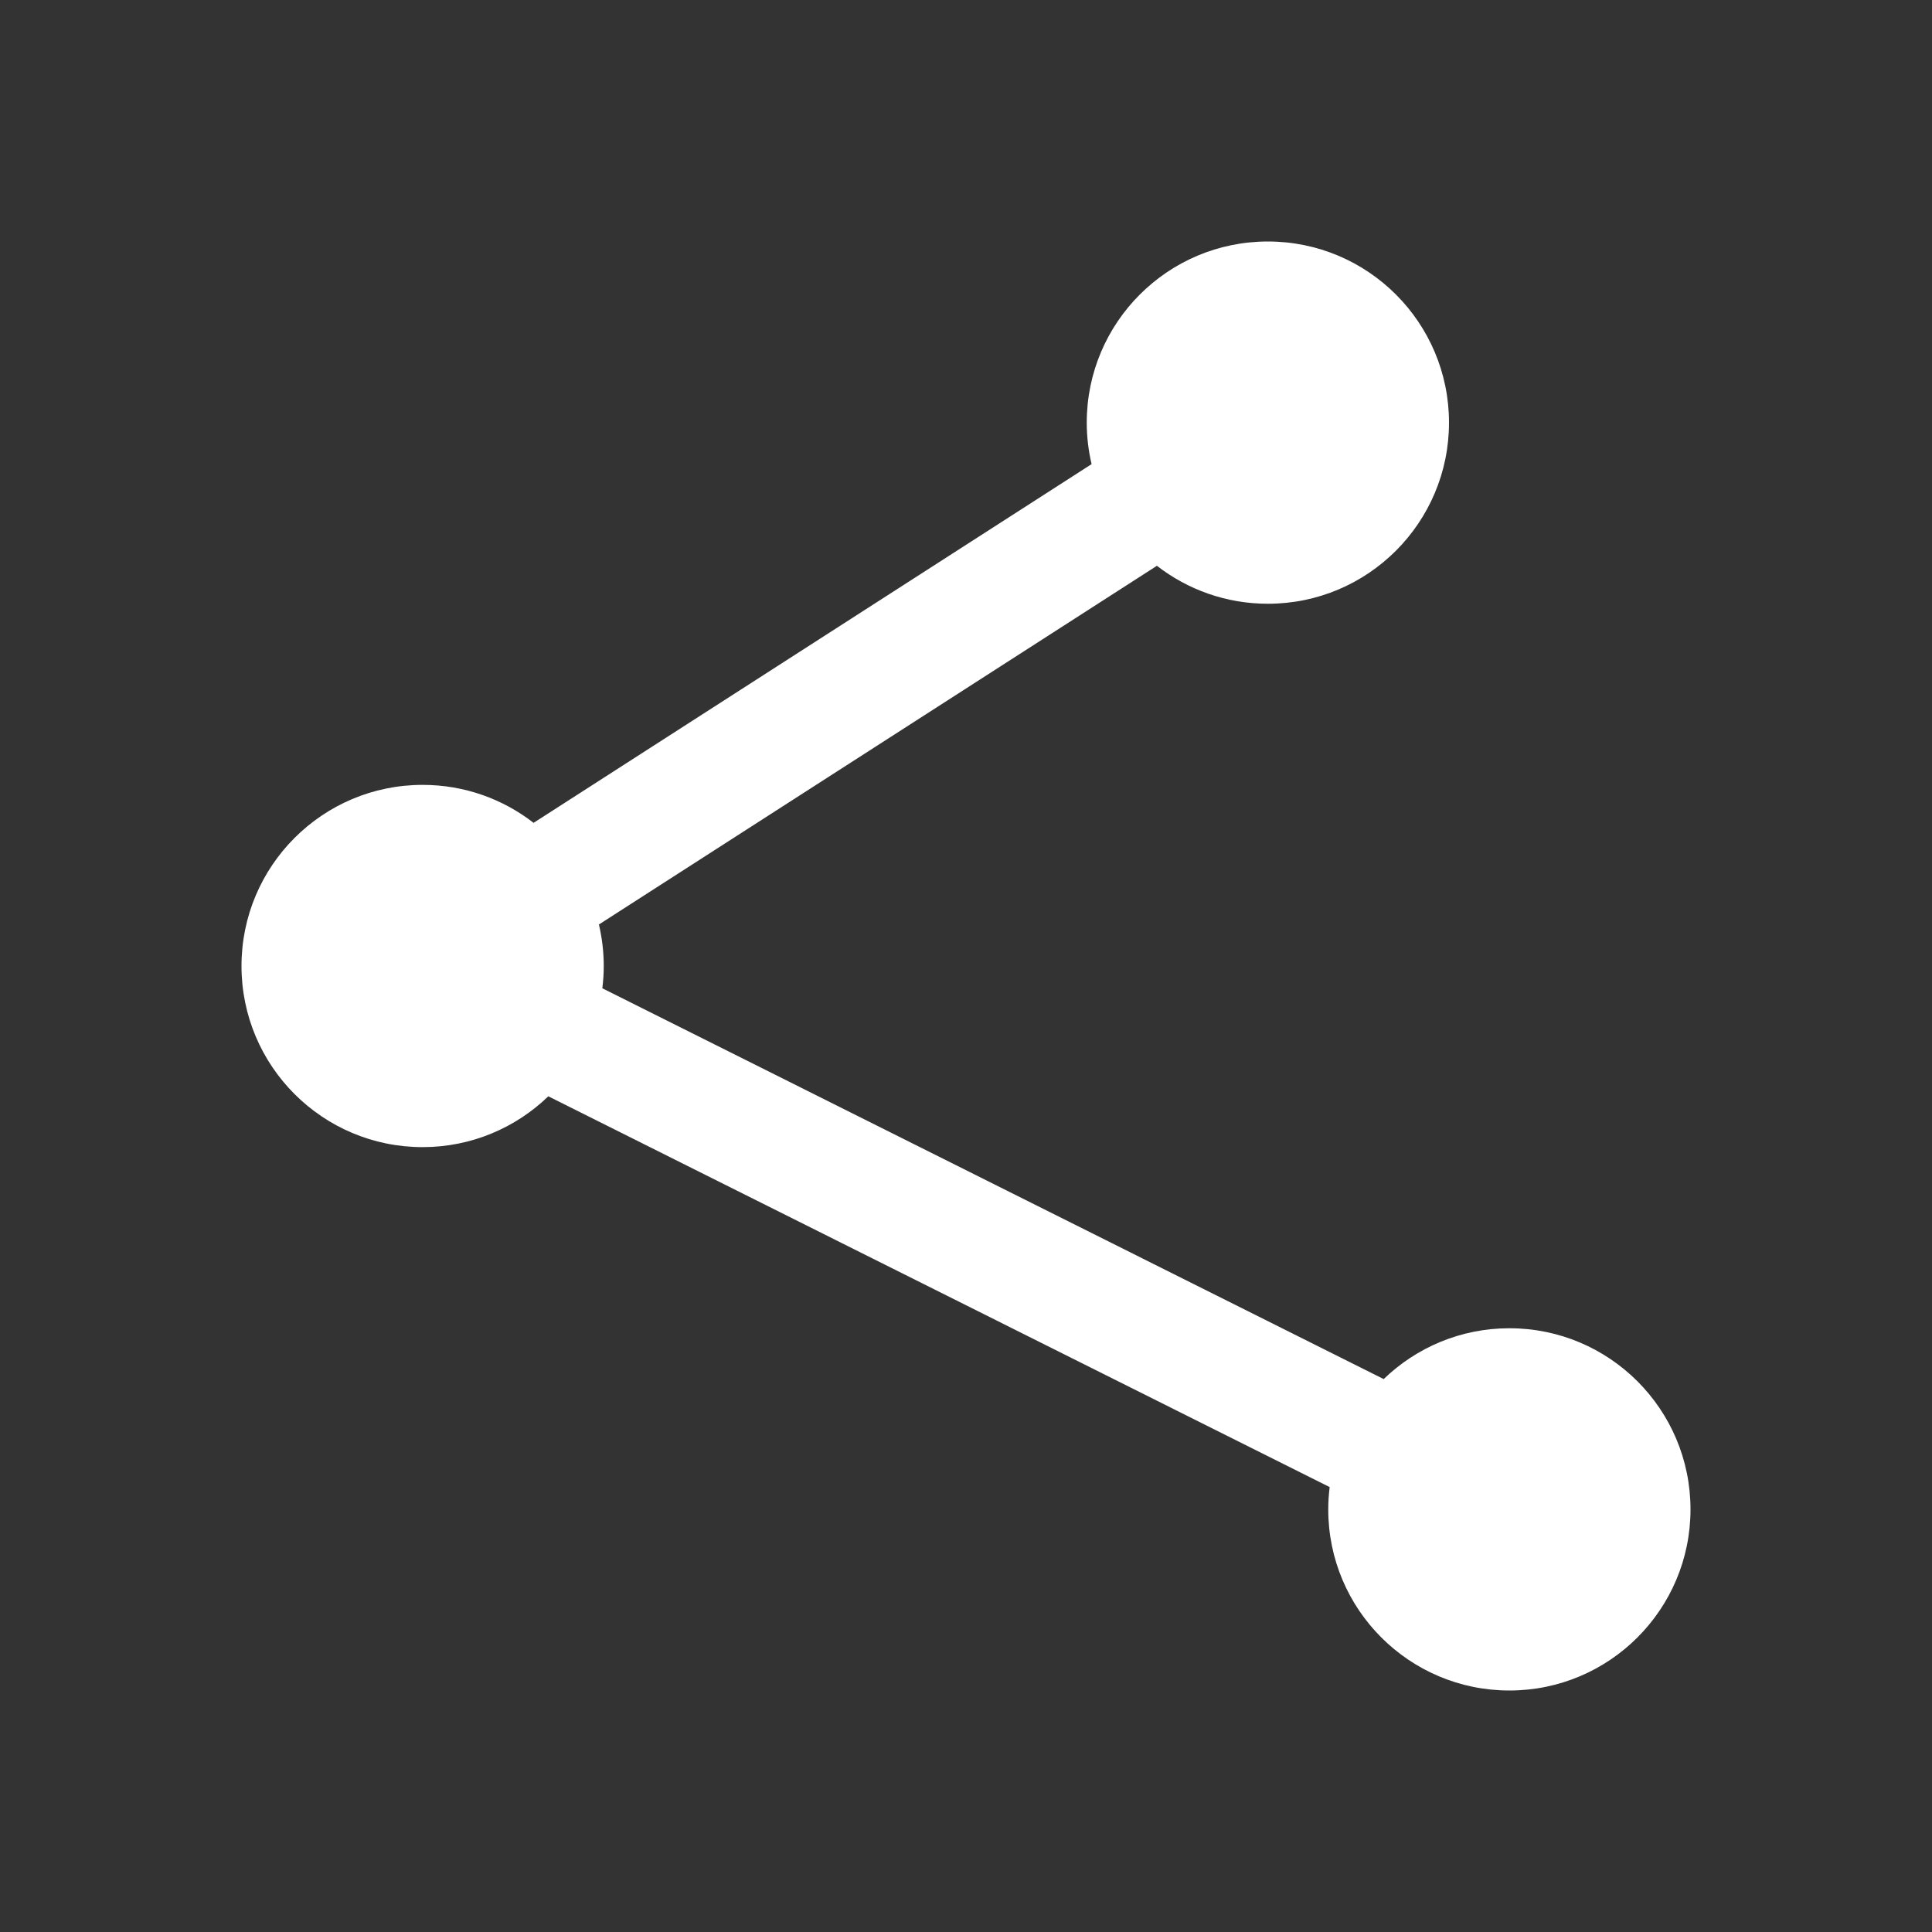 <?xml version="1.0" encoding="UTF-8" standalone="no"?>
<svg
  xmlns="http://www.w3.org/2000/svg"
  version="1.1"
  width="512"
  height="512"
  viewBox="0 0 512 512">
  <rect x="0" y="0" width="512" height="512" fill="#333333" stroke="none"/>
  <path
    d="m 336,64 c -26.51,0 -48,21.49 -48,48 0,3.785 0.453,7.468 1.281,11 l -147.875,95.062 C 133.282,211.756 123.081,208 112,208 c -26.51,0 -48,21.49 -48,48 0,26.51 21.49,48 48,48 12.944,0 24.679,-5.139 33.312,-13.469 L 352.375,394.094 C 352.137,396.03 352,397.999 352,400 c 0,26.51 21.49,48 48,48 26.51,0 48,-21.49 48,-48 0,-26.51 -21.49,-48 -48,-48 -12.944,0 -24.679,5.139 -33.312,13.469 L 159.625,261.906 C 159.863,259.97 160,258.001 160,256 c 0,-3.785 -0.453,-7.468 -1.281,-11 l 147.875,-95.062 C 314.718,156.244 324.919,160 336,160 c 26.51,0 48,-21.49 48,-48 0,-26.51 -21.49,-48 -48,-48 z"
    style="fill:#ffffff"/>
</svg>
